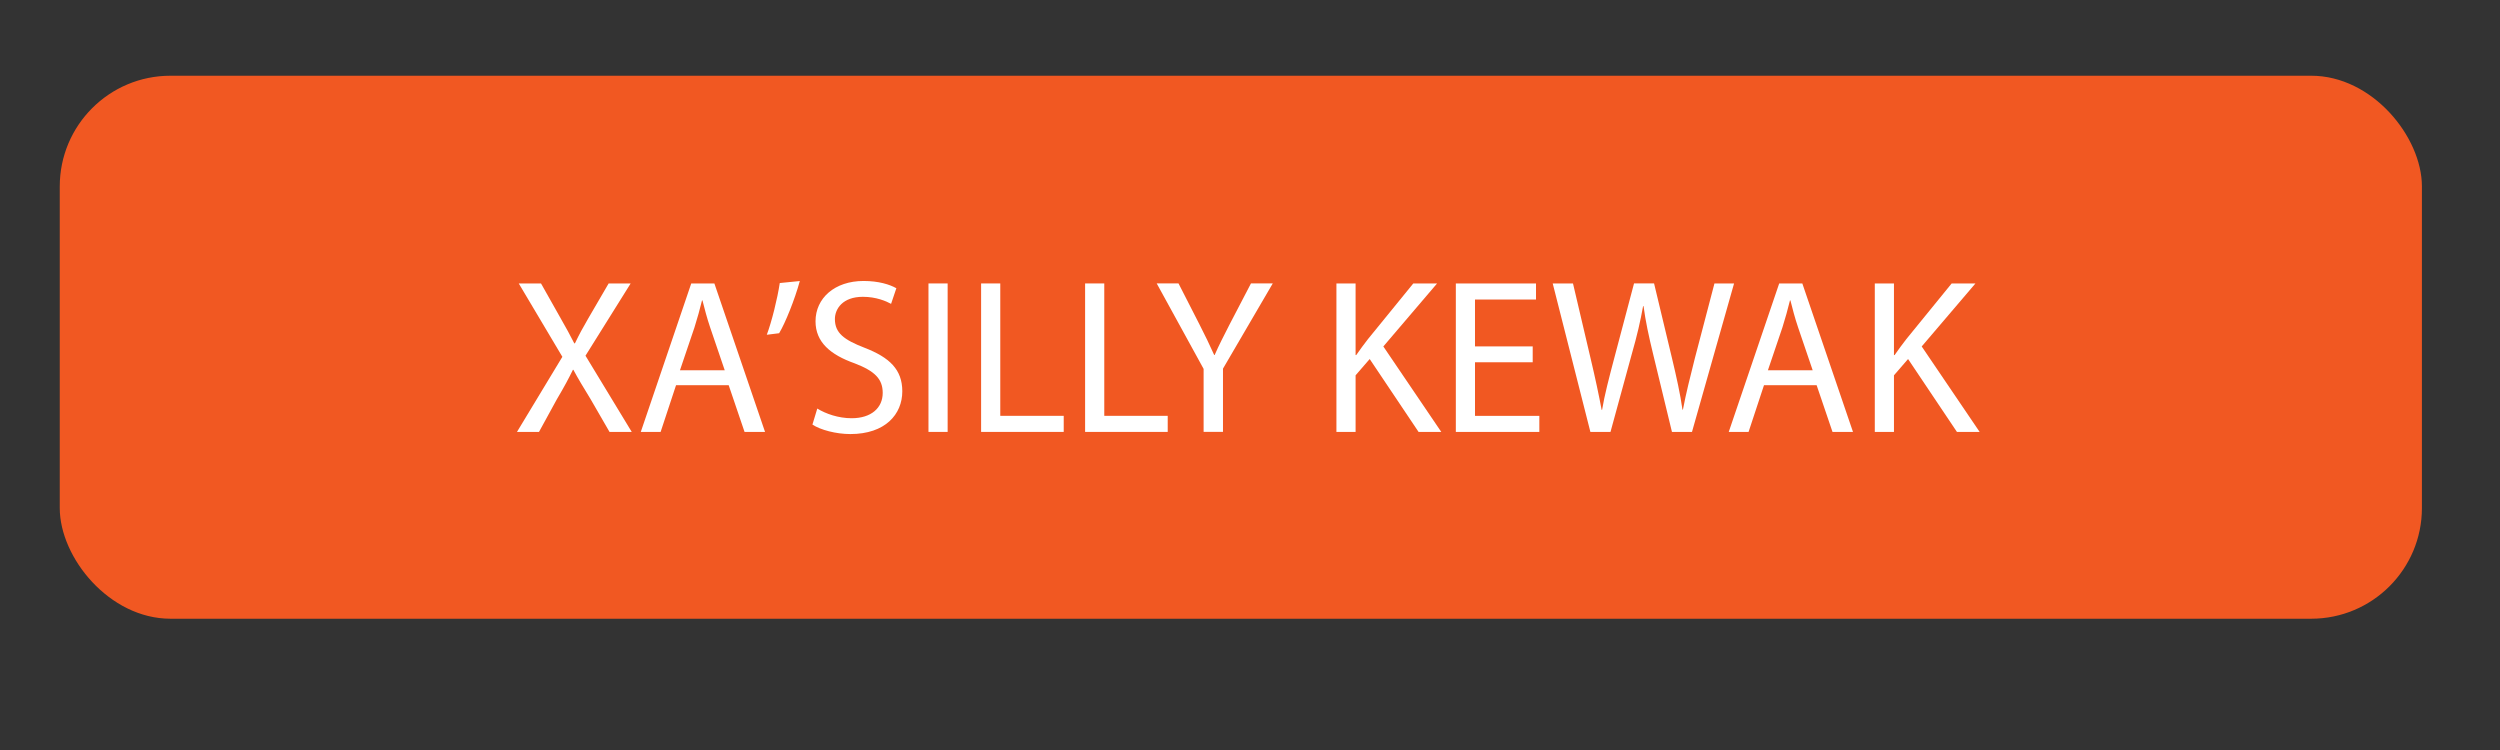 <?xml version="1.0" encoding="UTF-8"?>
<svg id="Layer_1" xmlns="http://www.w3.org/2000/svg" version="1.1" viewBox="0 0 720 216">
  <rect x="0" y="0" width="720" height="216" fill="#333333" stroke="none"/>
  <!-- Generator: Adobe Illustrator 29.5.1, SVG Export Plug-In . SVG Version: 2.1.0 Build 141)  -->
  <defs>
    <style>
      .st0 {
        isolation: isolate;
      }

      .st1 {
        fill: #f15822;
      }

      .st2 {
        fill: #fff;
      }
    </style>
  </defs>
  <rect class="st1" x="17.21" y="21.81" width="680.3" height="156.38" rx="31.88" ry="31.88"/>
  <g class="st0">
    <g class="st0">
      <path class="st2" d="M175.54,124.39l-5.46-9.45c-2.22-3.62-3.62-5.96-4.95-8.44h-.13c-1.21,2.47-2.41,4.76-4.63,8.5l-5.14,9.39h-6.34l13.07-21.63-12.56-21.13h6.41l5.65,10.02c1.59,2.79,2.79,4.95,3.93,7.23h.19c1.21-2.54,2.28-4.5,3.87-7.23l5.84-10.02h6.34l-13.01,20.81,13.32,21.95h-6.41Z"/>
      <path class="st2" d="M194.7,110.94l-4.44,13.45h-5.71l14.53-42.76h6.66l14.59,42.76h-5.9l-4.57-13.45h-15.16ZM208.72,106.63l-4.19-12.31c-.95-2.79-1.59-5.33-2.22-7.8h-.13c-.63,2.54-1.33,5.14-2.16,7.74l-4.19,12.37h12.88Z"/>
      <path class="st2" d="M230.35,80.93c-1.46,5.33-4.19,12.12-5.96,15.04l-3.55.44c1.4-3.74,3.05-10.34,3.74-14.91l5.77-.57Z"/>
      <path class="st2" d="M235.37,117.66c2.47,1.52,6.09,2.79,9.9,2.79,5.65,0,8.95-2.98,8.95-7.3,0-4-2.28-6.28-8.06-8.5-6.98-2.47-11.29-6.09-11.29-12.12,0-6.66,5.52-11.61,13.83-11.61,4.38,0,7.55,1.02,9.45,2.09l-1.52,4.5c-1.4-.76-4.25-2.03-8.12-2.03-5.84,0-8.06,3.49-8.06,6.41,0,4,2.6,5.96,8.5,8.25,7.23,2.79,10.91,6.28,10.91,12.56,0,6.6-4.89,12.31-14.97,12.31-4.12,0-8.63-1.21-10.91-2.73l1.4-4.63Z"/>
      <path class="st2" d="M272.92,81.63v42.76h-5.52v-42.76h5.52Z"/>
      <path class="st2" d="M282.56,81.63h5.52v38.13h18.27v4.63h-23.79v-42.76Z"/>
      <path class="st2" d="M312.51,81.63h5.52v38.13h18.27v4.63h-23.79v-42.76Z"/>
      <path class="st2" d="M346.64,124.39v-18.15l-13.51-24.62h6.28l6.03,11.8c1.65,3.24,2.92,5.84,4.25,8.82h.13c1.21-2.79,2.66-5.58,4.31-8.82l6.15-11.8h6.28l-14.34,24.55v18.21h-5.58Z"/>
      <path class="st2" d="M384.89,81.63h5.52v20.62h.19c1.14-1.65,2.28-3.17,3.36-4.57l13.07-16.05h6.85l-15.48,18.15,16.69,24.62h-6.54l-14.08-21-4.06,4.69v16.31h-5.52v-42.76Z"/>
      <path class="st2" d="M441.42,104.34h-16.62v15.42h18.53v4.63h-24.05v-42.76h23.09v4.63h-17.57v13.51h16.62v4.57Z"/>
      <path class="st2" d="M458.03,124.39l-10.85-42.76h5.84l5.08,21.63c1.27,5.33,2.41,10.66,3.17,14.78h.13c.7-4.25,2.03-9.33,3.49-14.85l5.71-21.57h5.77l5.2,21.7c1.21,5.08,2.35,10.15,2.98,14.66h.13c.89-4.7,2.09-9.45,3.43-14.78l5.65-21.57h5.65l-12.12,42.76h-5.77l-5.39-22.27c-1.33-5.46-2.22-9.64-2.79-13.96h-.13c-.76,4.25-1.71,8.44-3.3,13.96l-6.09,22.27h-5.77Z"/>
      <path class="st2" d="M508.03,110.94l-4.44,13.45h-5.71l14.53-42.76h6.66l14.59,42.76h-5.9l-4.57-13.45h-15.16ZM522.05,106.63l-4.19-12.31c-.95-2.79-1.59-5.33-2.22-7.8h-.13c-.63,2.54-1.33,5.14-2.16,7.74l-4.19,12.37h12.88Z"/>
      <path class="st2" d="M539.94,81.63h5.52v20.62h.19c1.14-1.65,2.28-3.17,3.36-4.57l13.07-16.05h6.85l-15.48,18.15,16.69,24.62h-6.54l-14.08-21-4.06,4.69v16.31h-5.52v-42.76Z"/>
    </g>
  </g>
</svg>